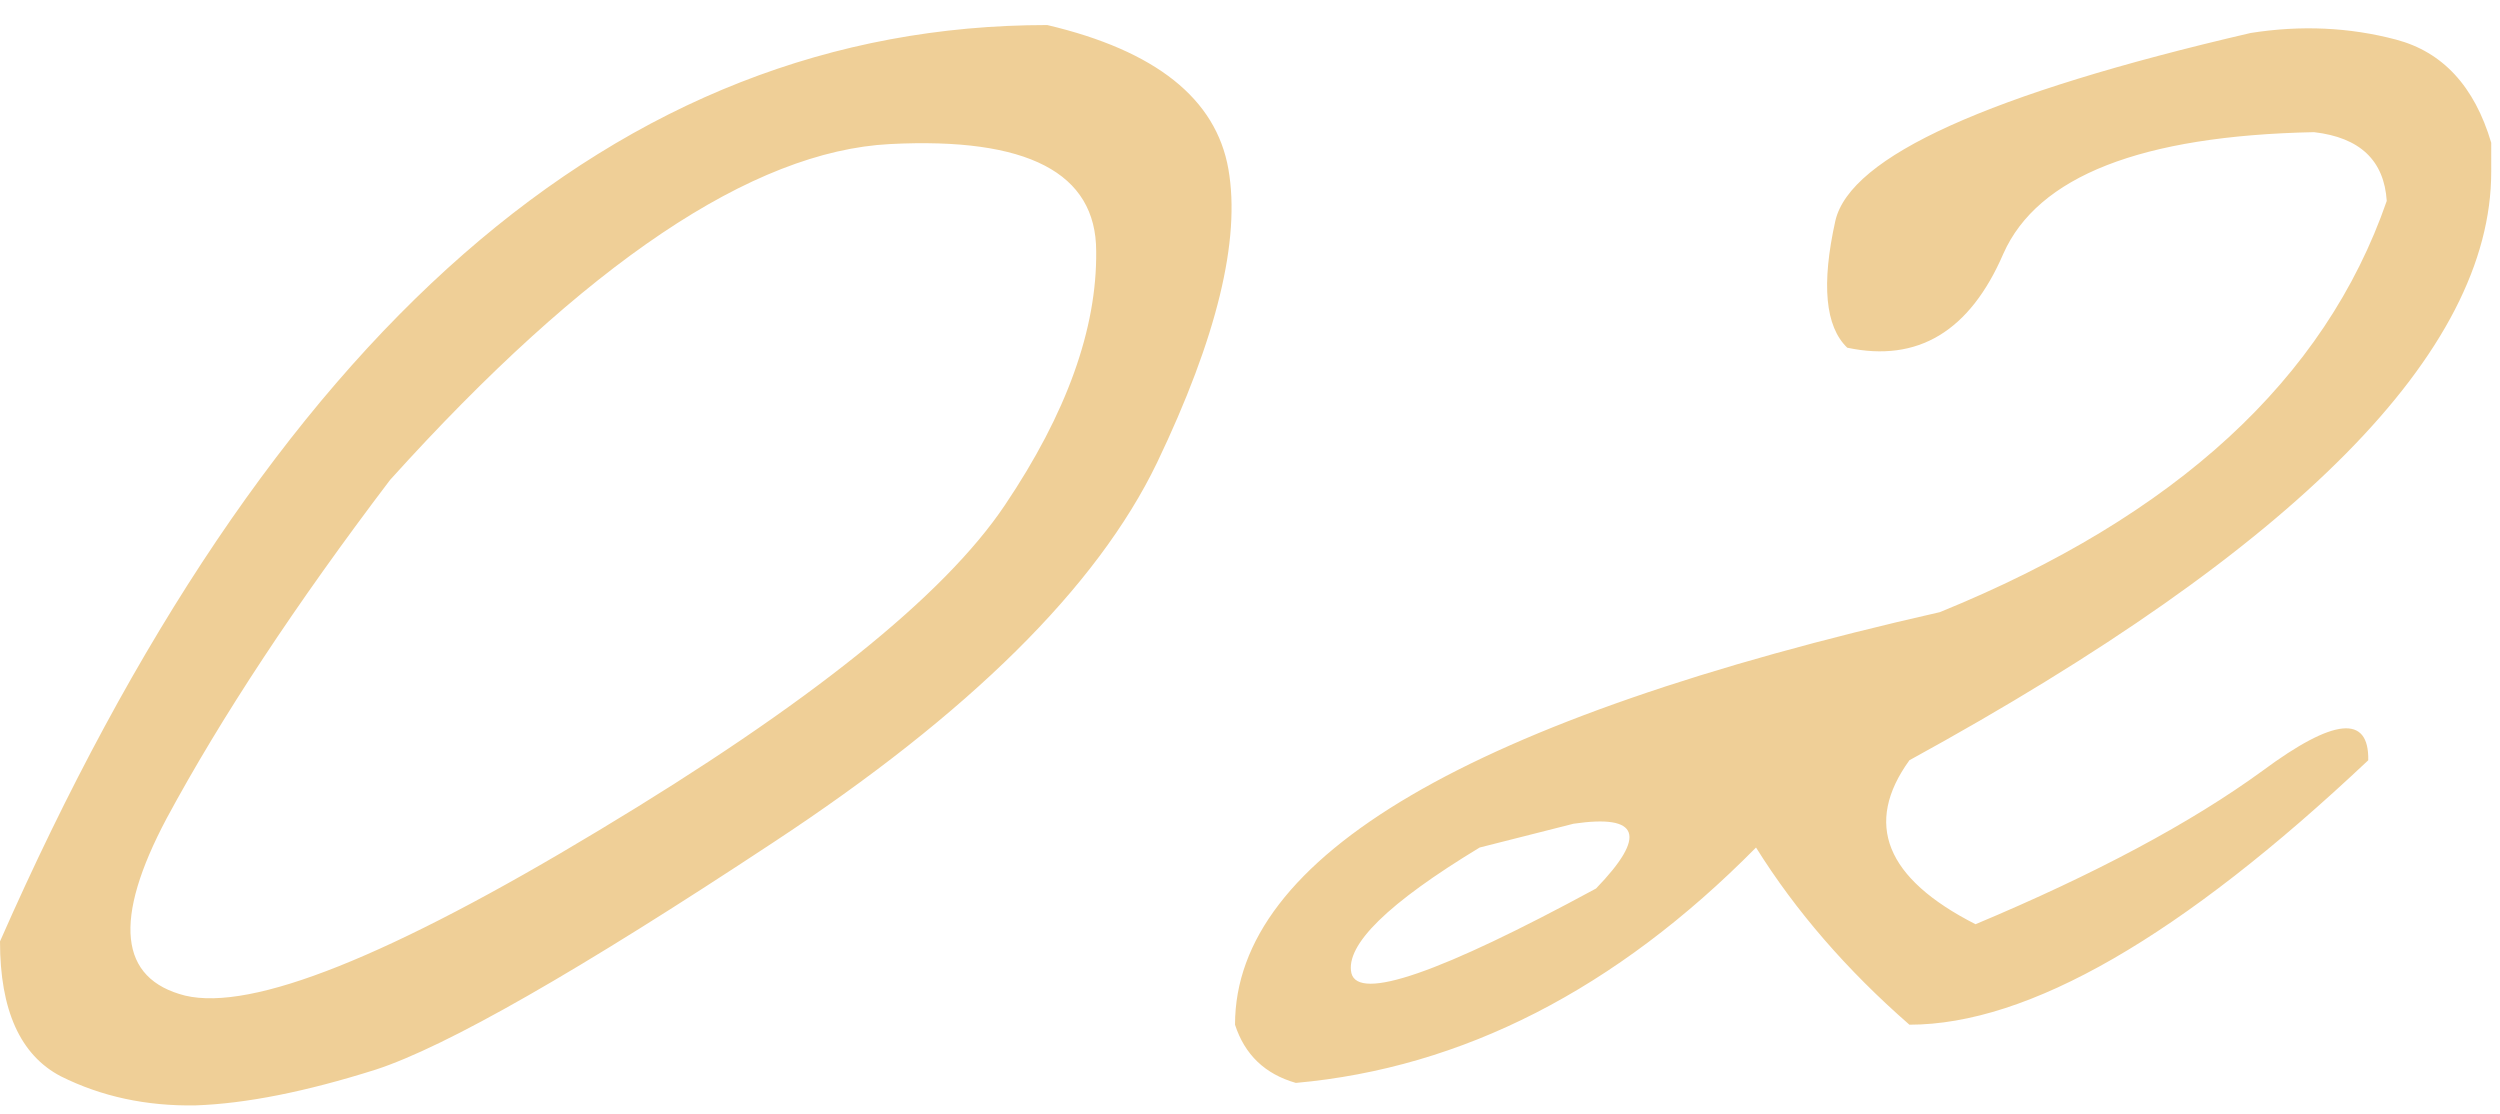 <?xml version="1.0" encoding="UTF-8"?> <svg xmlns="http://www.w3.org/2000/svg" width="110" height="49" viewBox="0 0 110 49" fill="none"> <path d="M46.08 1.102C50.85 2.227 53.507 4.341 54.05 7.444C54.593 10.547 53.546 14.853 50.909 20.36C48.271 25.829 42.647 31.395 34.036 37.059C25.464 42.721 19.627 46.057 16.523 47.066C13.459 48.035 10.822 48.559 8.611 48.637C6.439 48.675 4.461 48.249 2.676 47.357C0.892 46.426 0 44.447 0 41.422C11.83 14.542 27.19 1.102 46.08 1.102ZM7.331 36.011C4.965 40.472 5.236 43.071 8.145 43.807C11.093 44.506 17.163 42.081 26.356 36.535C35.587 30.988 41.541 26.217 44.218 22.222C46.933 18.188 48.271 14.465 48.232 11.052C48.232 7.599 45.207 6.028 39.156 6.339C33.105 6.649 25.774 11.575 17.163 21.117C13.013 26.586 9.736 31.551 7.331 36.011ZM99.025 1.452C101.235 1.102 103.369 1.199 105.424 1.742C107.48 2.285 108.877 3.798 109.614 6.281V7.561C109.614 15.473 101.08 24.104 84.014 33.451C81.997 36.244 82.966 38.649 86.923 40.666C92.198 38.455 96.406 36.205 99.548 33.917C102.69 31.589 104.241 31.434 104.203 33.451C95.98 41.209 89.25 45.087 84.014 45.087C81.26 42.683 79.01 40.084 77.265 37.291C71.097 43.536 64.349 46.988 57.018 47.648C55.66 47.26 54.768 46.406 54.341 45.087C54.341 37.679 64.678 31.628 85.352 26.935C95.747 22.707 102.302 16.676 105.017 8.841C104.901 7.056 103.834 6.048 101.817 5.815C94.215 5.97 89.657 7.755 88.145 11.168C86.671 14.581 84.382 15.958 81.279 15.299C80.309 14.368 80.135 12.506 80.756 9.713C81.415 6.882 87.505 4.128 99.025 1.452ZM65.105 37.291C61.071 39.735 59.19 41.577 59.461 42.818C59.772 44.06 63.359 42.818 70.225 39.095C72.475 36.768 72.145 35.817 69.236 36.244L65.105 37.291Z" fill="#EFCF97"></path> </svg> 
